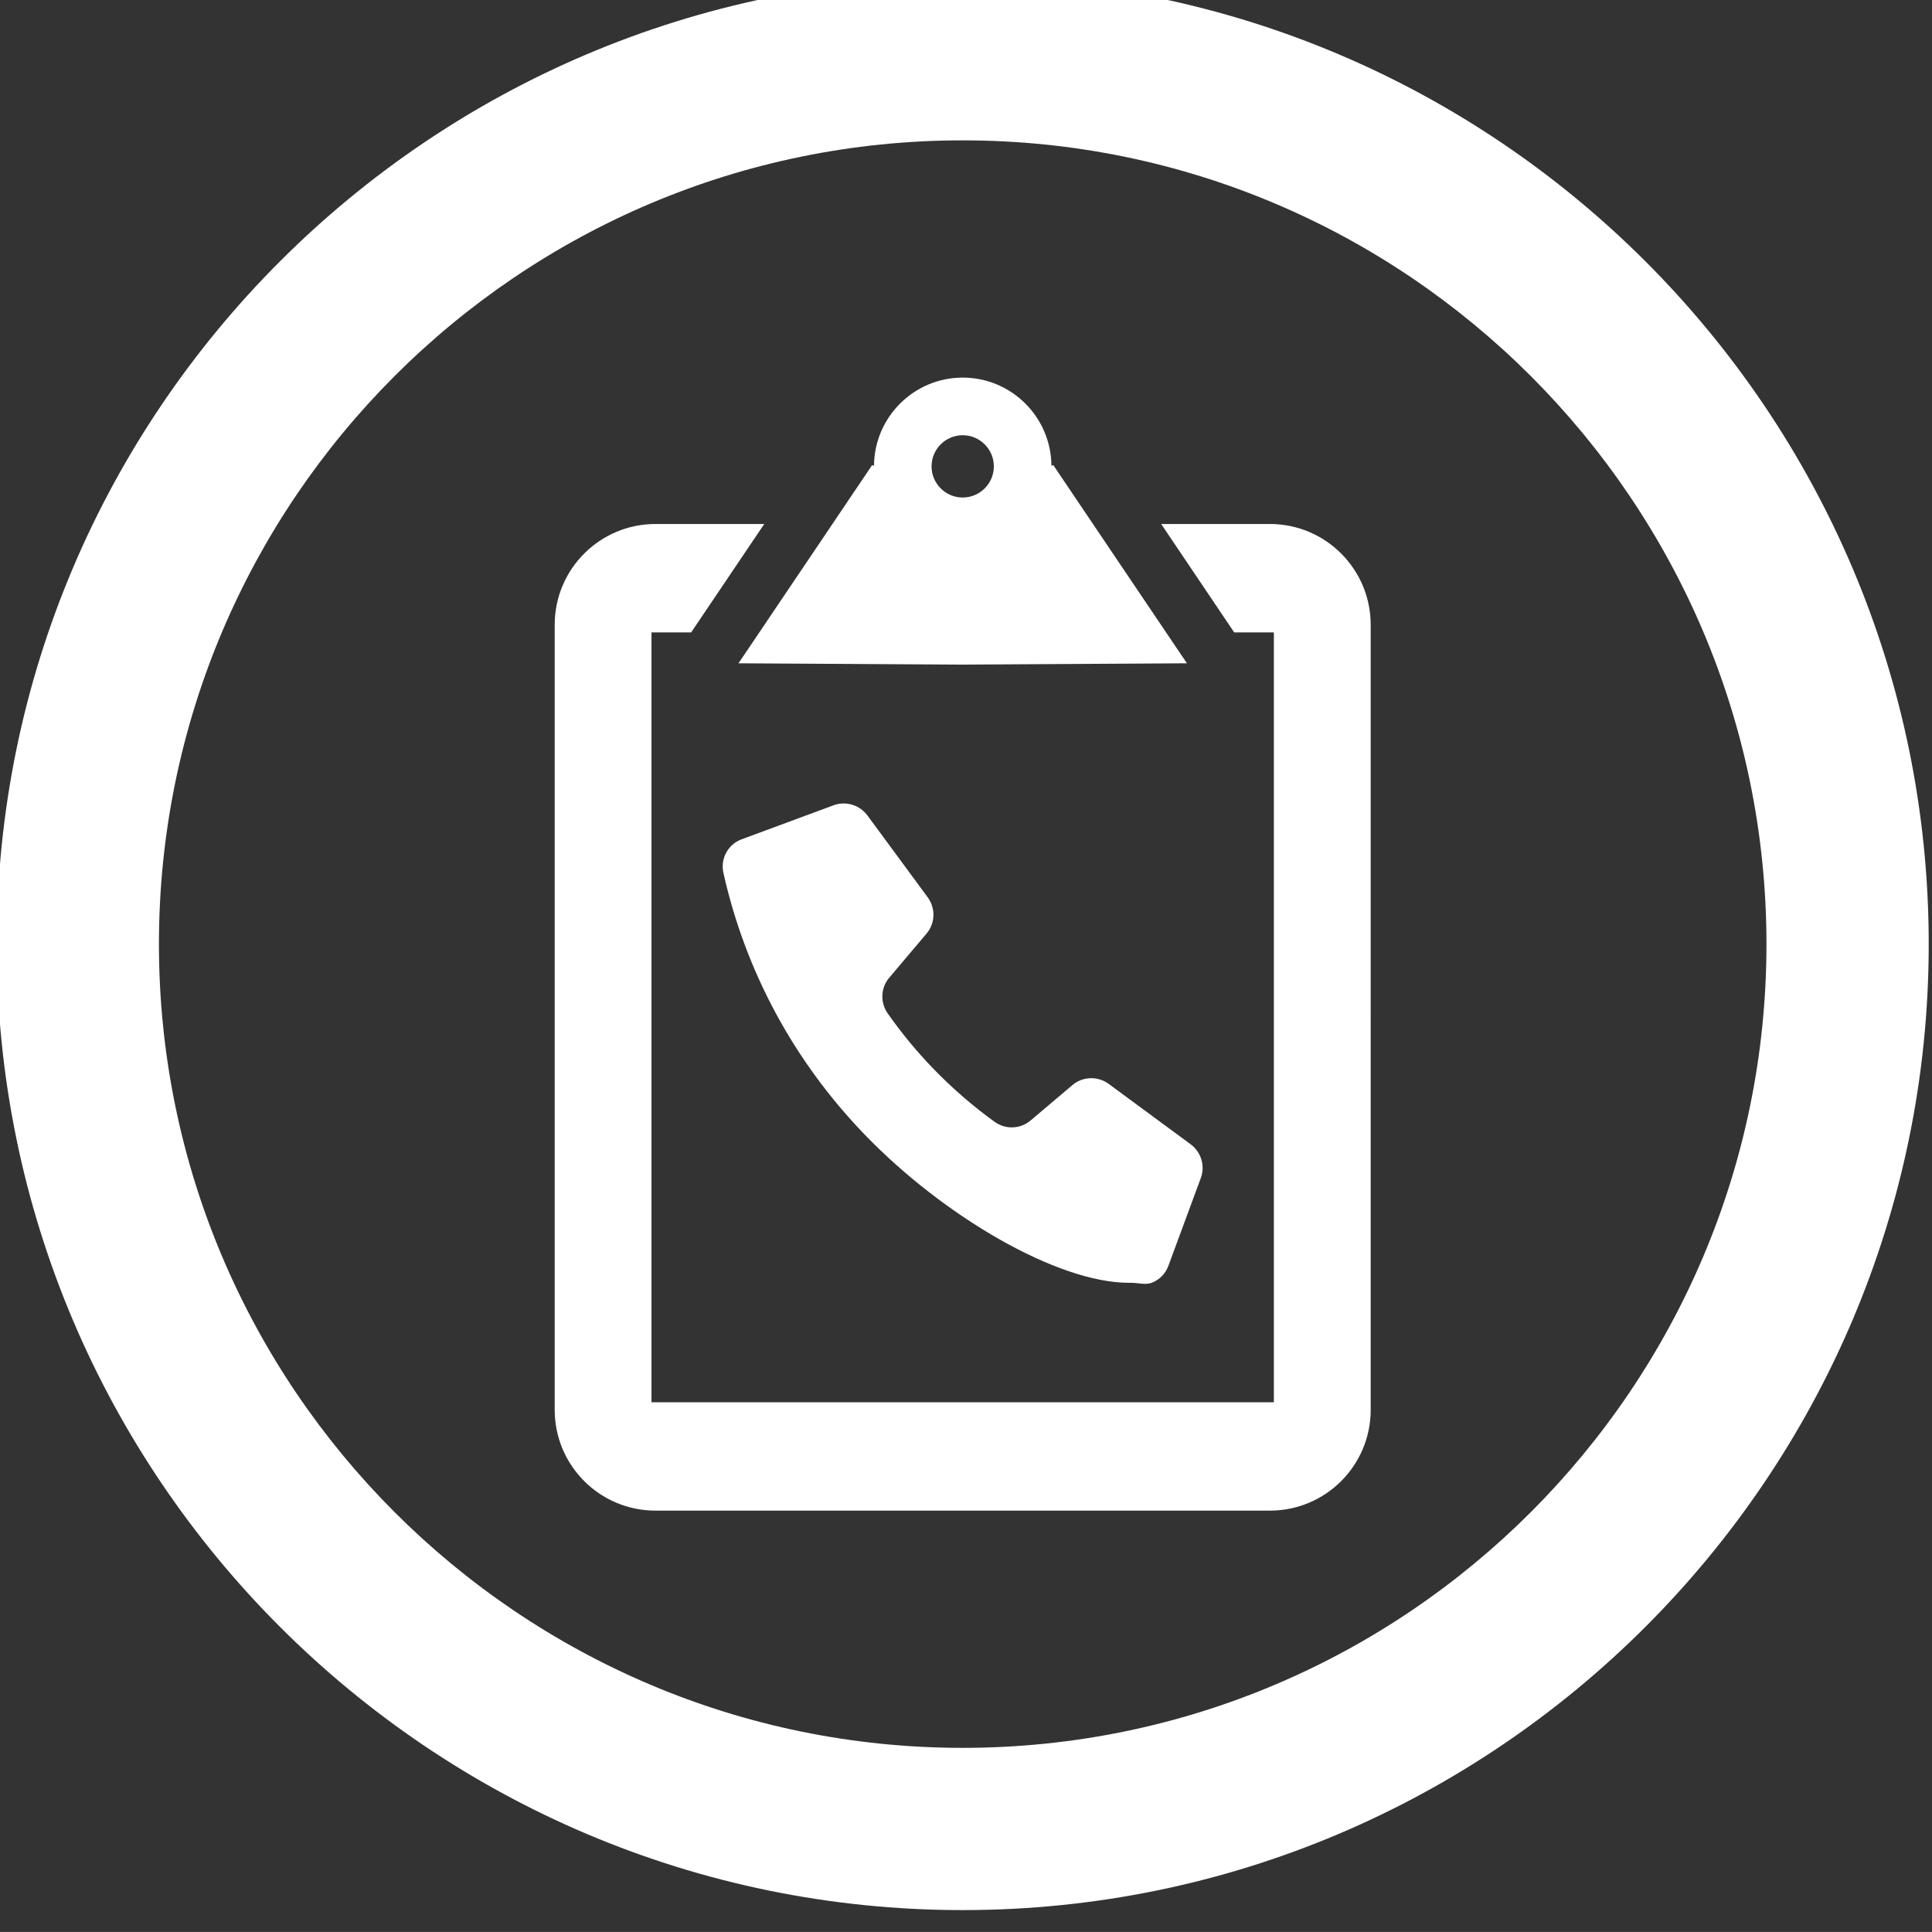 <?xml version="1.0" encoding="UTF-8" standalone="no"?>
<!-- Generator: Adobe Illustrator 15.0.0, SVG Export Plug-In . SVG Version: 6.00 Build 0)  -->

<svg
   xmlns:dc="http://purl.org/dc/elements/1.1/"
   xmlns:cc="http://creativecommons.org/ns#"
   xmlns:rdf="http://www.w3.org/1999/02/22-rdf-syntax-ns#"
   xmlns:svg="http://www.w3.org/2000/svg"
   xmlns="http://www.w3.org/2000/svg"
   xmlns:xlink="http://www.w3.org/1999/xlink"
   xmlns:sodipodi="http://sodipodi.sourceforge.net/DTD/sodipodi-0.dtd"
   xmlns:inkscape="http://www.inkscape.org/namespaces/inkscape"
   version="1.1"
   id="Capa_1"
   x="0px"
   y="0px"
   width="76.738px"
   height="76.736px"
   viewBox="0 0 76.738 76.736"
   enable-background="new 0 0 76.738 76.736"
   xml:space="preserve"
   inkscape:version="0.48.4 r9939"
   sodipodi:docname="icono-vector2.svg"><rect x="0" y="0" width="76.738" height="76.736" fill="#333333" stroke="none"/><defs
     id="defs21" /><sodipodi:namedview
     pagecolor="#ffffff"
     bordercolor="#666666"
     borderopacity="1"
     objecttolerance="10"
     gridtolerance="10"
     guidetolerance="10"
     inkscape:pageopacity="0"
     inkscape:pageshadow="2"
     inkscape:window-width="640"
     inkscape:window-height="480"
     id="namedview19"
     showgrid="false"
     inkscape:zoom="3.0754796"
     inkscape:cx="38.368999"
     inkscape:cy="38.368"
     inkscape:window-x="0"
     inkscape:window-y="34"
     inkscape:window-maximized="0"
     inkscape:current-layer="Capa_1" /><g
     id="g3"
     style="fill:#ffffff"><defs
       id="defs5"><rect
         id="SVGID_1_"
         x="-0.131"
         y="-0.869"
         width="76.738"
         height="76.737" /></defs><clipPath
       id="SVGID_2_"><use
         xlink:href="#SVGID_1_"
         overflow="visible"
         id="use9" /></clipPath><path
       clip-path="url(#SVGID_2_)"
       fill="#737373"
       d="M50.439,20.813h-4.318l2.9,4.305h1.576v30.58h-24.72v-30.58h1.576l2.902-4.305   h-4.319c-2.212,0-4.004,1.794-4.004,4.005v31.179c0,2.212,1.792,4.004,4.004,4.004h24.403c2.213,0,4.004-1.792,4.004-4.004V24.818   C54.443,22.607,52.652,20.813,50.439,20.813"
       id="path11"
       style="fill:#ffffff" /><path
       clip-path="url(#SVGID_2_)"
       fill="#737373"
       d="M38.238,17.287c0.682,0,1.237,0.556,1.237,1.237s-0.555,1.237-1.237,1.237   s-1.237-0.556-1.237-1.237S37.555,17.287,38.238,17.287 M46.314,25.116l-2.902-4.304l-1.578-2.341l-0.072,0.033   c-0.011-1.935-1.588-3.506-3.524-3.506s-3.512,1.571-3.523,3.506l-0.073-0.033l-1.578,2.341l-2.902,4.304l-0.829,1.23l8.905,0.052   l8.907-0.052L46.314,25.116z"
       id="path13"
       style="fill:#ffffff" /><path
       clip-path="url(#SVGID_2_)"
       fill="#737373"
       d="M33.511,31.913c-0.134,0-0.271,0.022-0.402,0.072l-3.655,1.353   c-0.541,0.201-0.847,0.769-0.72,1.334c0.871,3.899,2.794,7.47,5.596,10.378c3.148,3.267,7.667,5.902,10.509,5.902   c0.021,0,0.043,0,0.064,0c0.004-0.001,0.01-0.001,0.015-0.001c0.096,0,0.192,0.011,0.286,0.021   c0.094,0.011,0.186,0.021,0.277,0.021c0.107,0,0.213-0.016,0.316-0.062c0.283-0.126,0.503-0.359,0.609-0.65   c0.261-0.701,0.904-2.447,1.289-3.487c0.182-0.487,0.015-1.036-0.406-1.346l-3.25-2.395c-0.207-0.152-0.451-0.228-0.693-0.228   c-0.268,0-0.531,0.091-0.746,0.271l-1.668,1.411c-0.214,0.181-0.479,0.272-0.744,0.272c-0.24,0-0.479-0.073-0.686-0.223   c-0.871-0.63-1.69-1.341-2.451-2.129c-0.658-0.683-1.255-1.41-1.792-2.175c-0.304-0.434-0.28-1.015,0.06-1.416l1.486-1.758   c0.345-0.409,0.363-1.004,0.042-1.439l-2.393-3.249C34.23,32.085,33.876,31.913,33.511,31.913"
       id="path15"
       style="fill:#ffffff" /><path
       clip-path="url(#SVGID_2_)"
       fill="#737373"
       d="M38.238,5.575c-17.603,0-31.925,14.321-31.925,31.924   c0,17.604,14.322,31.925,31.925,31.925c17.604,0,31.925-14.321,31.925-31.925C70.163,19.897,55.842,5.575,38.238,5.575    M38.238,75.868c-21.157,0-38.369-17.212-38.369-38.369c0-21.156,17.212-38.368,38.369-38.368s38.37,17.212,38.37,38.368   C76.607,58.656,59.394,75.868,38.238,75.868"
       id="path17"
       style="fill:#ffffff" /></g></svg>